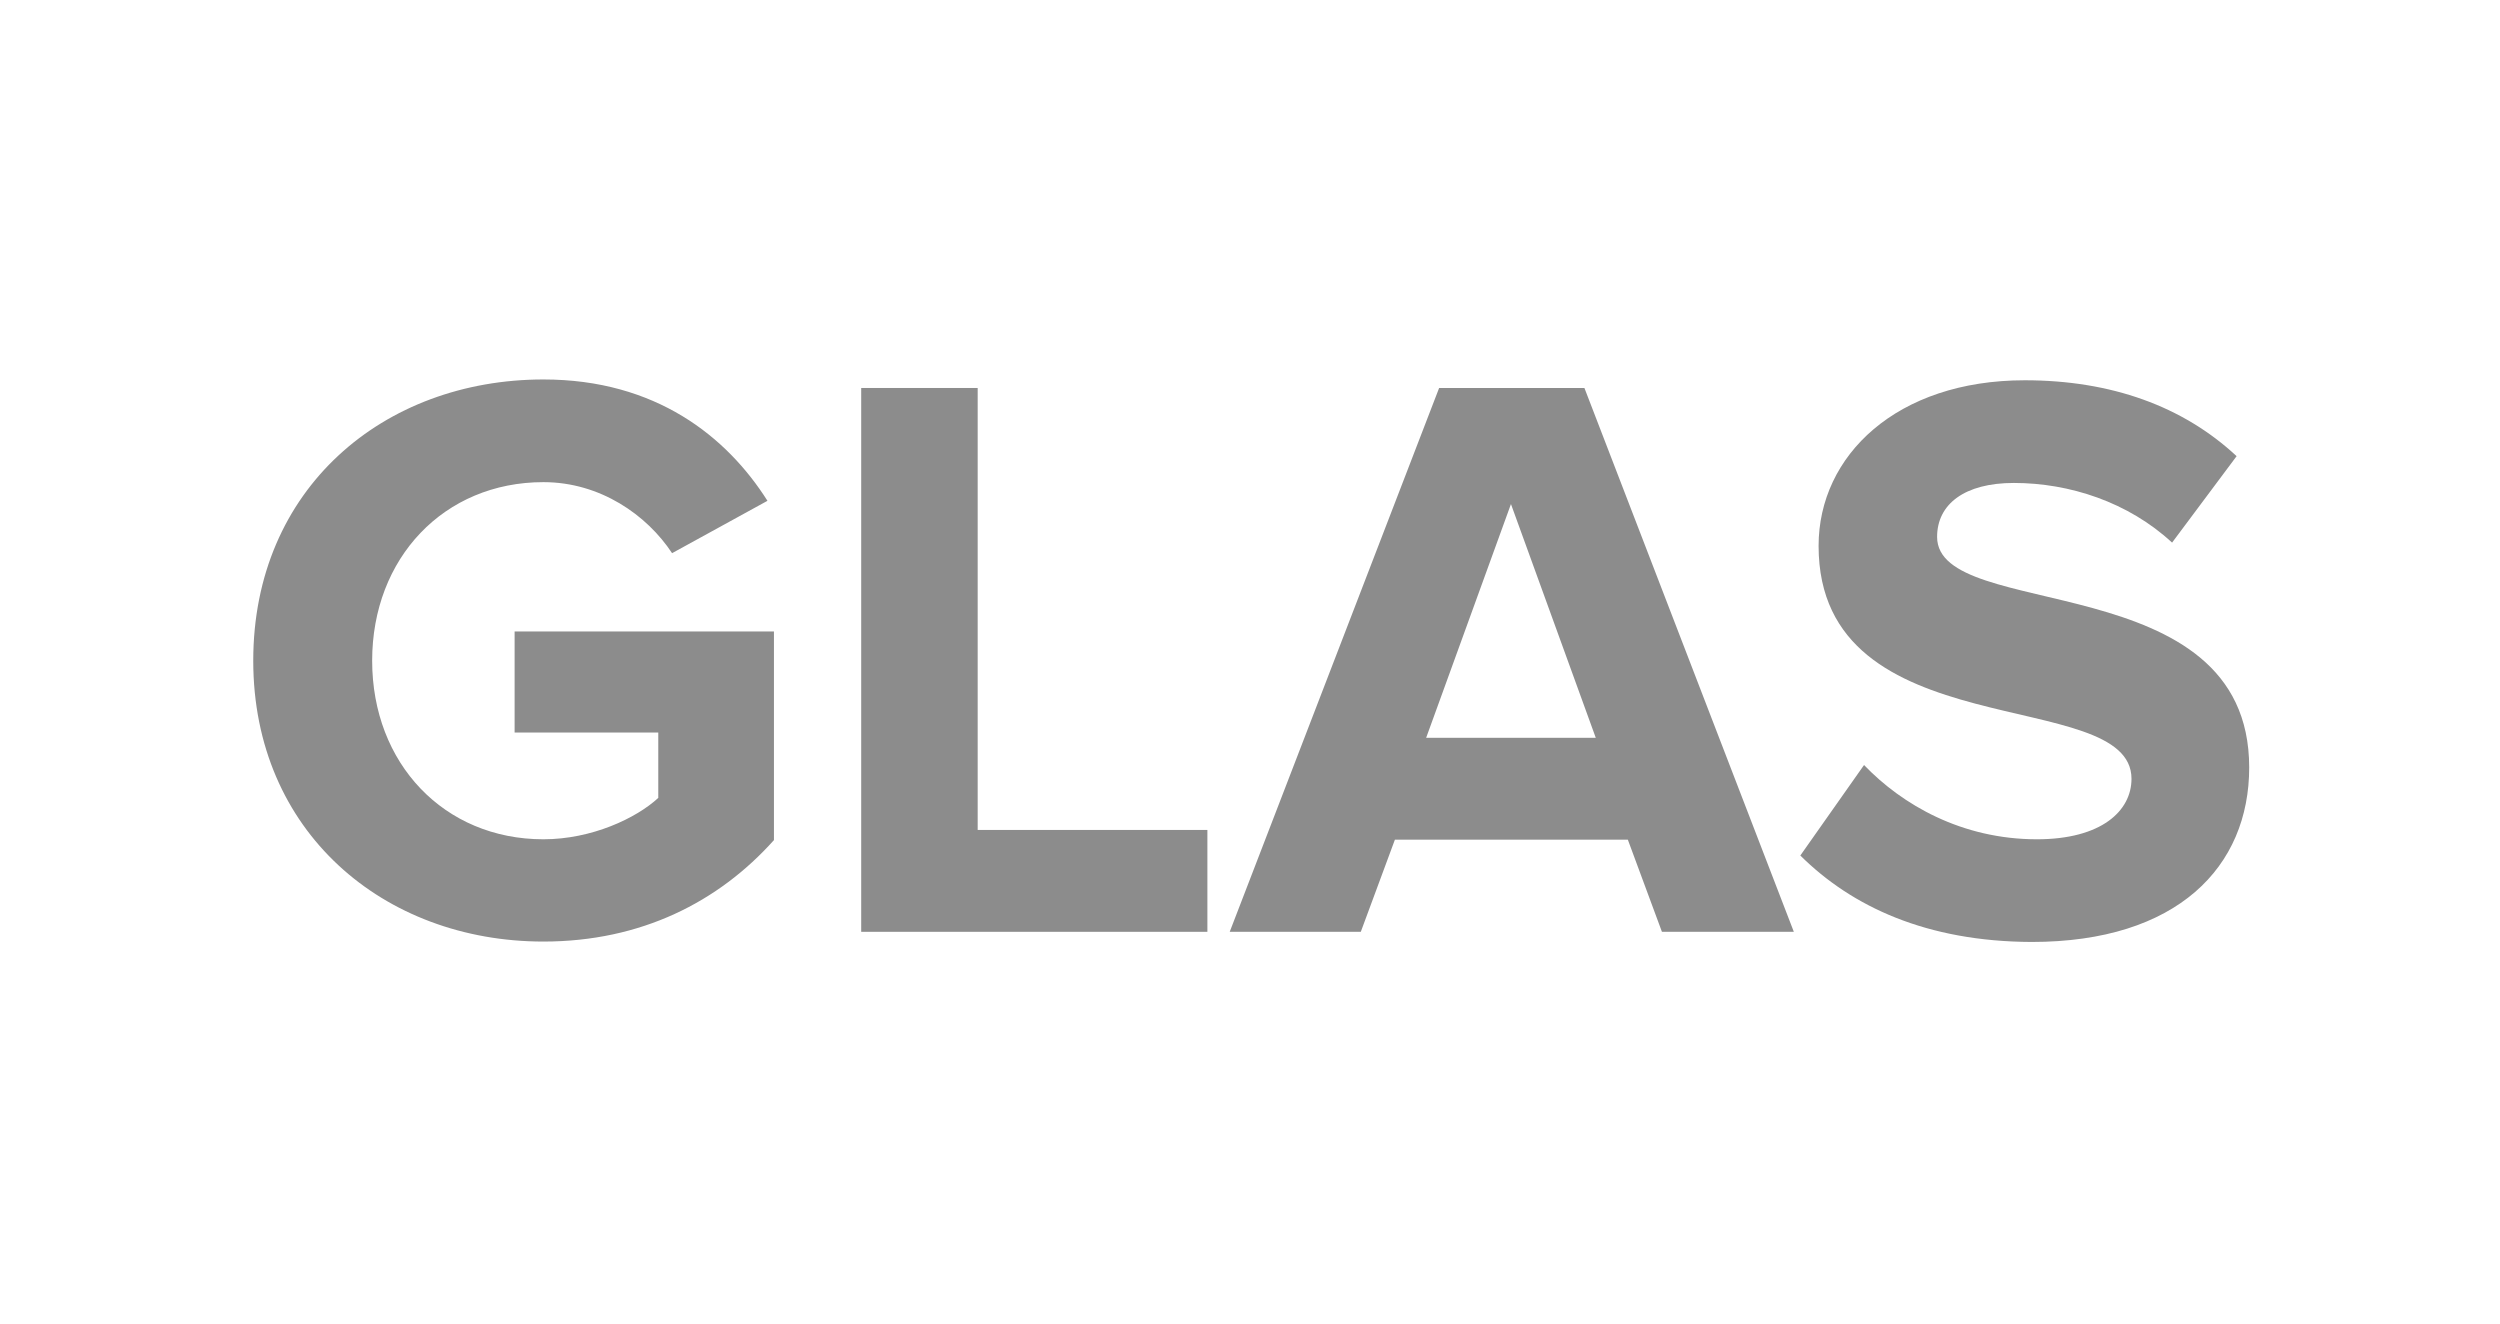<?xml version="1.0" encoding="utf-8"?>
<!-- Generator: Adobe Illustrator 24.0.2, SVG Export Plug-In . SVG Version: 6.00 Build 0)  -->
<svg version="1.1" id="Layer_1" xmlns="http://www.w3.org/2000/svg" xmlns:xlink="http://www.w3.org/1999/xlink" x="0px" y="0px"
	 viewBox="0 0 616 326.2" style="enable-background:new 0 0 616 326.2;" xml:space="preserve">
<style type="text/css">
	.st0{fill:#8C8C8C;}
</style>
<g>
	<path class="st0" d="M62.4,162.8c0-42.4,32.1-69.3,71.5-69.3c27.7,0,45.2,14.1,55.2,29.9l-23.5,12.9c-6.2-9.4-17.7-17.5-31.7-17.5
		c-24.5,0-42.2,18.7-42.2,44c0,25.3,17.7,44,42.2,44c11.9,0,22.9-5.2,28.3-10.2v-16.1h-35.4v-24.9h63.9v51.4
		C177.1,222.2,158,232,133.9,232C94.5,232,62.4,204.9,62.4,162.8z"/>
	<path class="st0" d="M212.2,229.6v-134h28.7v108.9h56.6v25.1H212.2z"/>
	<path class="st0" d="M409.5,229.6l-8.4-22.7h-57.4l-8.4,22.7h-32.3l51.6-134h35.8l51.6,134H409.5z M372.3,124.2l-20.9,57.6h41.8
		L372.3,124.2z"/>
	<path class="st0" d="M443.6,210.8l15.7-22.3c9.4,9.8,24.1,18.3,42.6,18.3c15.9,0,23.3-7,23.3-14.9c0-23.3-77.1-7-77.1-57.4
		c0-22.3,19.3-40.8,50.8-40.8c21.3,0,39,6.4,52.2,18.7l-15.9,21.3c-10.8-10-25.3-14.7-39-14.7c-12.1,0-18.9,5.2-18.9,13.3
		c0,21.1,76.9,6.8,76.9,56.8c0,24.5-17.7,43-53.6,43C474.7,232,456.3,223.4,443.6,210.8z"/>
</g>
</svg>
